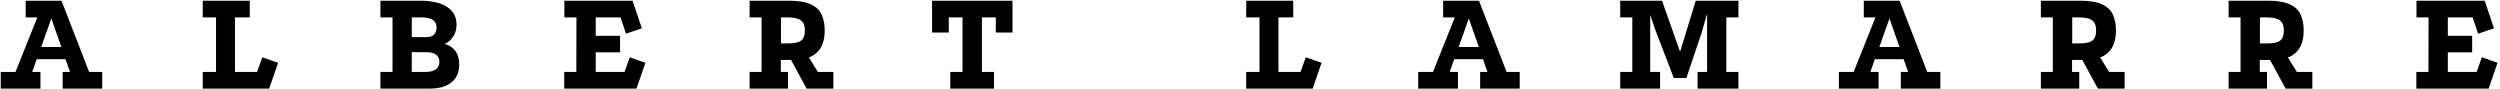 <svg xmlns="http://www.w3.org/2000/svg" width="536" height="19" viewBox="0 0 536 19" fill="none"><path d="M0.16 19V15.416H3.328L8 3.736H5.504V0.152H13.184L19.104 15.416H21.92V19H13.44V15.416H15.008L14.048 12.696H7.872L6.912 15.416H8.672V19H0.16ZM8.832 10.072H13.152L11.008 3.96L8.832 10.072ZM43.47 0.152H53.55V3.736H50.382V15.416H55.118L56.238 12.28L59.63 13.464L57.71 19H43.47V15.416H46.318V3.736H43.47V0.152ZM81.564 19V15.416H84.156V3.736H81.564V0.152H90.043C92.582 0.152 94.523 0.6 95.868 1.496C97.212 2.371 97.883 3.629 97.883 5.272C97.883 6.232 97.659 7.064 97.212 7.768C96.785 8.472 96.166 9.027 95.356 9.432C96.358 9.709 97.126 10.221 97.659 10.968C98.193 11.715 98.46 12.664 98.46 13.816C98.46 15.48 97.905 16.76 96.796 17.656C95.707 18.552 94.118 19 92.028 19H81.564ZM88.284 15.416H91.291C92.23 15.416 92.945 15.235 93.436 14.872C93.948 14.509 94.204 13.976 94.204 13.272C94.204 12.589 93.969 12.077 93.499 11.736C93.03 11.373 92.358 11.192 91.484 11.192H88.284V15.416ZM88.284 7.96H91.516C92.198 7.96 92.71 7.779 93.052 7.416C93.414 7.053 93.596 6.541 93.596 5.88C93.596 4.451 92.529 3.736 90.395 3.736H88.284V7.96ZM121.002 0.152H135.626L137.61 6.072L134.218 7.224L133.034 3.736H127.722V7.672H132.938V11.224H127.722V15.416H133.898L135.018 12.28L138.378 13.464L136.458 19H120.97V15.416H123.562L123.594 3.736H121.002V0.152ZM160.72 19V15.416H163.28V3.736H160.72V0.152H169.168C171.194 0.152 172.762 0.419 173.872 0.952C174.981 1.464 175.749 2.2 176.176 3.16C176.602 4.12 176.816 5.24 176.816 6.52C176.816 8.653 176.25 10.243 175.12 11.288C174.01 12.333 172.346 12.856 170.128 12.856H167.408V15.416H168.944V19H160.72ZM167.44 9.304H168.976C169.872 9.304 170.576 9.219 171.088 9.048C171.621 8.877 171.994 8.589 172.208 8.184C172.442 7.779 172.56 7.224 172.56 6.52C172.56 5.795 172.421 5.229 172.144 4.824C171.866 4.419 171.461 4.141 170.928 3.992C170.394 3.821 169.744 3.736 168.976 3.736H167.44V9.304ZM172.944 19L169.36 12.408L173.072 11.736L175.344 15.416H178.672V19H172.944ZM199.834 0.152H217.082V6.968H213.498V3.736H210.522V15.416H213.114V19H203.738V15.416H206.362V3.736H203.418V6.968H199.834V0.152ZM267.189 0.152H277.269V3.736H274.101V15.416H278.837L279.957 12.28L283.349 13.464L281.429 19H267.189V15.416H270.036V3.736H267.189V0.152ZM304.066 19V15.416H307.234L311.906 3.736H309.41V0.152H317.09L323.01 15.416H325.826V19H317.346V15.416H318.914L317.954 12.696H311.778L310.818 15.416H312.578V19H304.066ZM312.738 10.072H317.058L314.914 3.96L312.738 10.072ZM347.376 0.152H356.336L360.208 11.096L363.568 0.152H372.72V3.736H370.128V15.416H372.72V19H363.952V15.416H366V2.936L364.752 7.256L361.552 16.728H358.864L355.024 6.744L353.808 3.224V15.416H355.92V19H347.376V15.416H349.968V3.736H347.376V0.152ZM394.254 19V15.416H397.422L402.094 3.736H399.598V0.152H407.278L413.198 15.416H416.014V19H407.534V15.416H409.102L408.142 12.696H401.966L401.006 15.416H402.766V19H394.254ZM402.926 10.072H407.246L405.102 3.96L402.926 10.072ZM437.564 19V15.416H440.124V3.736H437.564V0.152H446.012C448.038 0.152 449.606 0.419 450.716 0.952C451.825 1.464 452.593 2.2 453.02 3.16C453.446 4.12 453.66 5.24 453.66 6.52C453.66 8.653 453.094 10.243 451.964 11.288C450.854 12.333 449.19 12.856 446.972 12.856H444.252V15.416H445.788V19H437.564ZM444.284 9.304H445.82C446.716 9.304 447.42 9.219 447.932 9.048C448.465 8.877 448.838 8.589 449.052 8.184C449.286 7.779 449.404 7.224 449.404 6.52C449.404 5.795 449.265 5.229 448.988 4.824C448.71 4.419 448.305 4.141 447.772 3.992C447.238 3.821 446.588 3.736 445.82 3.736H444.284V9.304ZM449.788 19L446.204 12.408L449.916 11.736L452.188 15.416H455.516V19H449.788ZM477.814 19V15.416H480.374V3.736H477.814V0.152H486.262C488.288 0.152 489.856 0.419 490.966 0.952C492.075 1.464 492.843 2.2 493.27 3.16C493.696 4.12 493.91 5.24 493.91 6.52C493.91 8.653 493.344 10.243 492.214 11.288C491.104 12.333 489.44 12.856 487.222 12.856H484.502V15.416H486.038V19H477.814ZM484.534 9.304H486.07C486.966 9.304 487.67 9.219 488.182 9.048C488.715 8.877 489.088 8.589 489.302 8.184C489.536 7.779 489.654 7.224 489.654 6.52C489.654 5.795 489.515 5.229 489.238 4.824C488.96 4.419 488.555 4.141 488.022 3.992C487.488 3.821 486.838 3.736 486.07 3.736H484.534V9.304ZM490.038 19L486.454 12.408L490.166 11.736L492.438 15.416H495.766V19H490.038ZM518.096 0.152H532.72L534.704 6.072L531.312 7.224L530.128 3.736H524.816V7.672H530.032V11.224H524.816V15.416H530.992L532.112 12.28L535.472 13.464L533.552 19H518.064V15.416H520.656L520.688 3.736H518.096V0.152Z" fill="black"></path></svg>